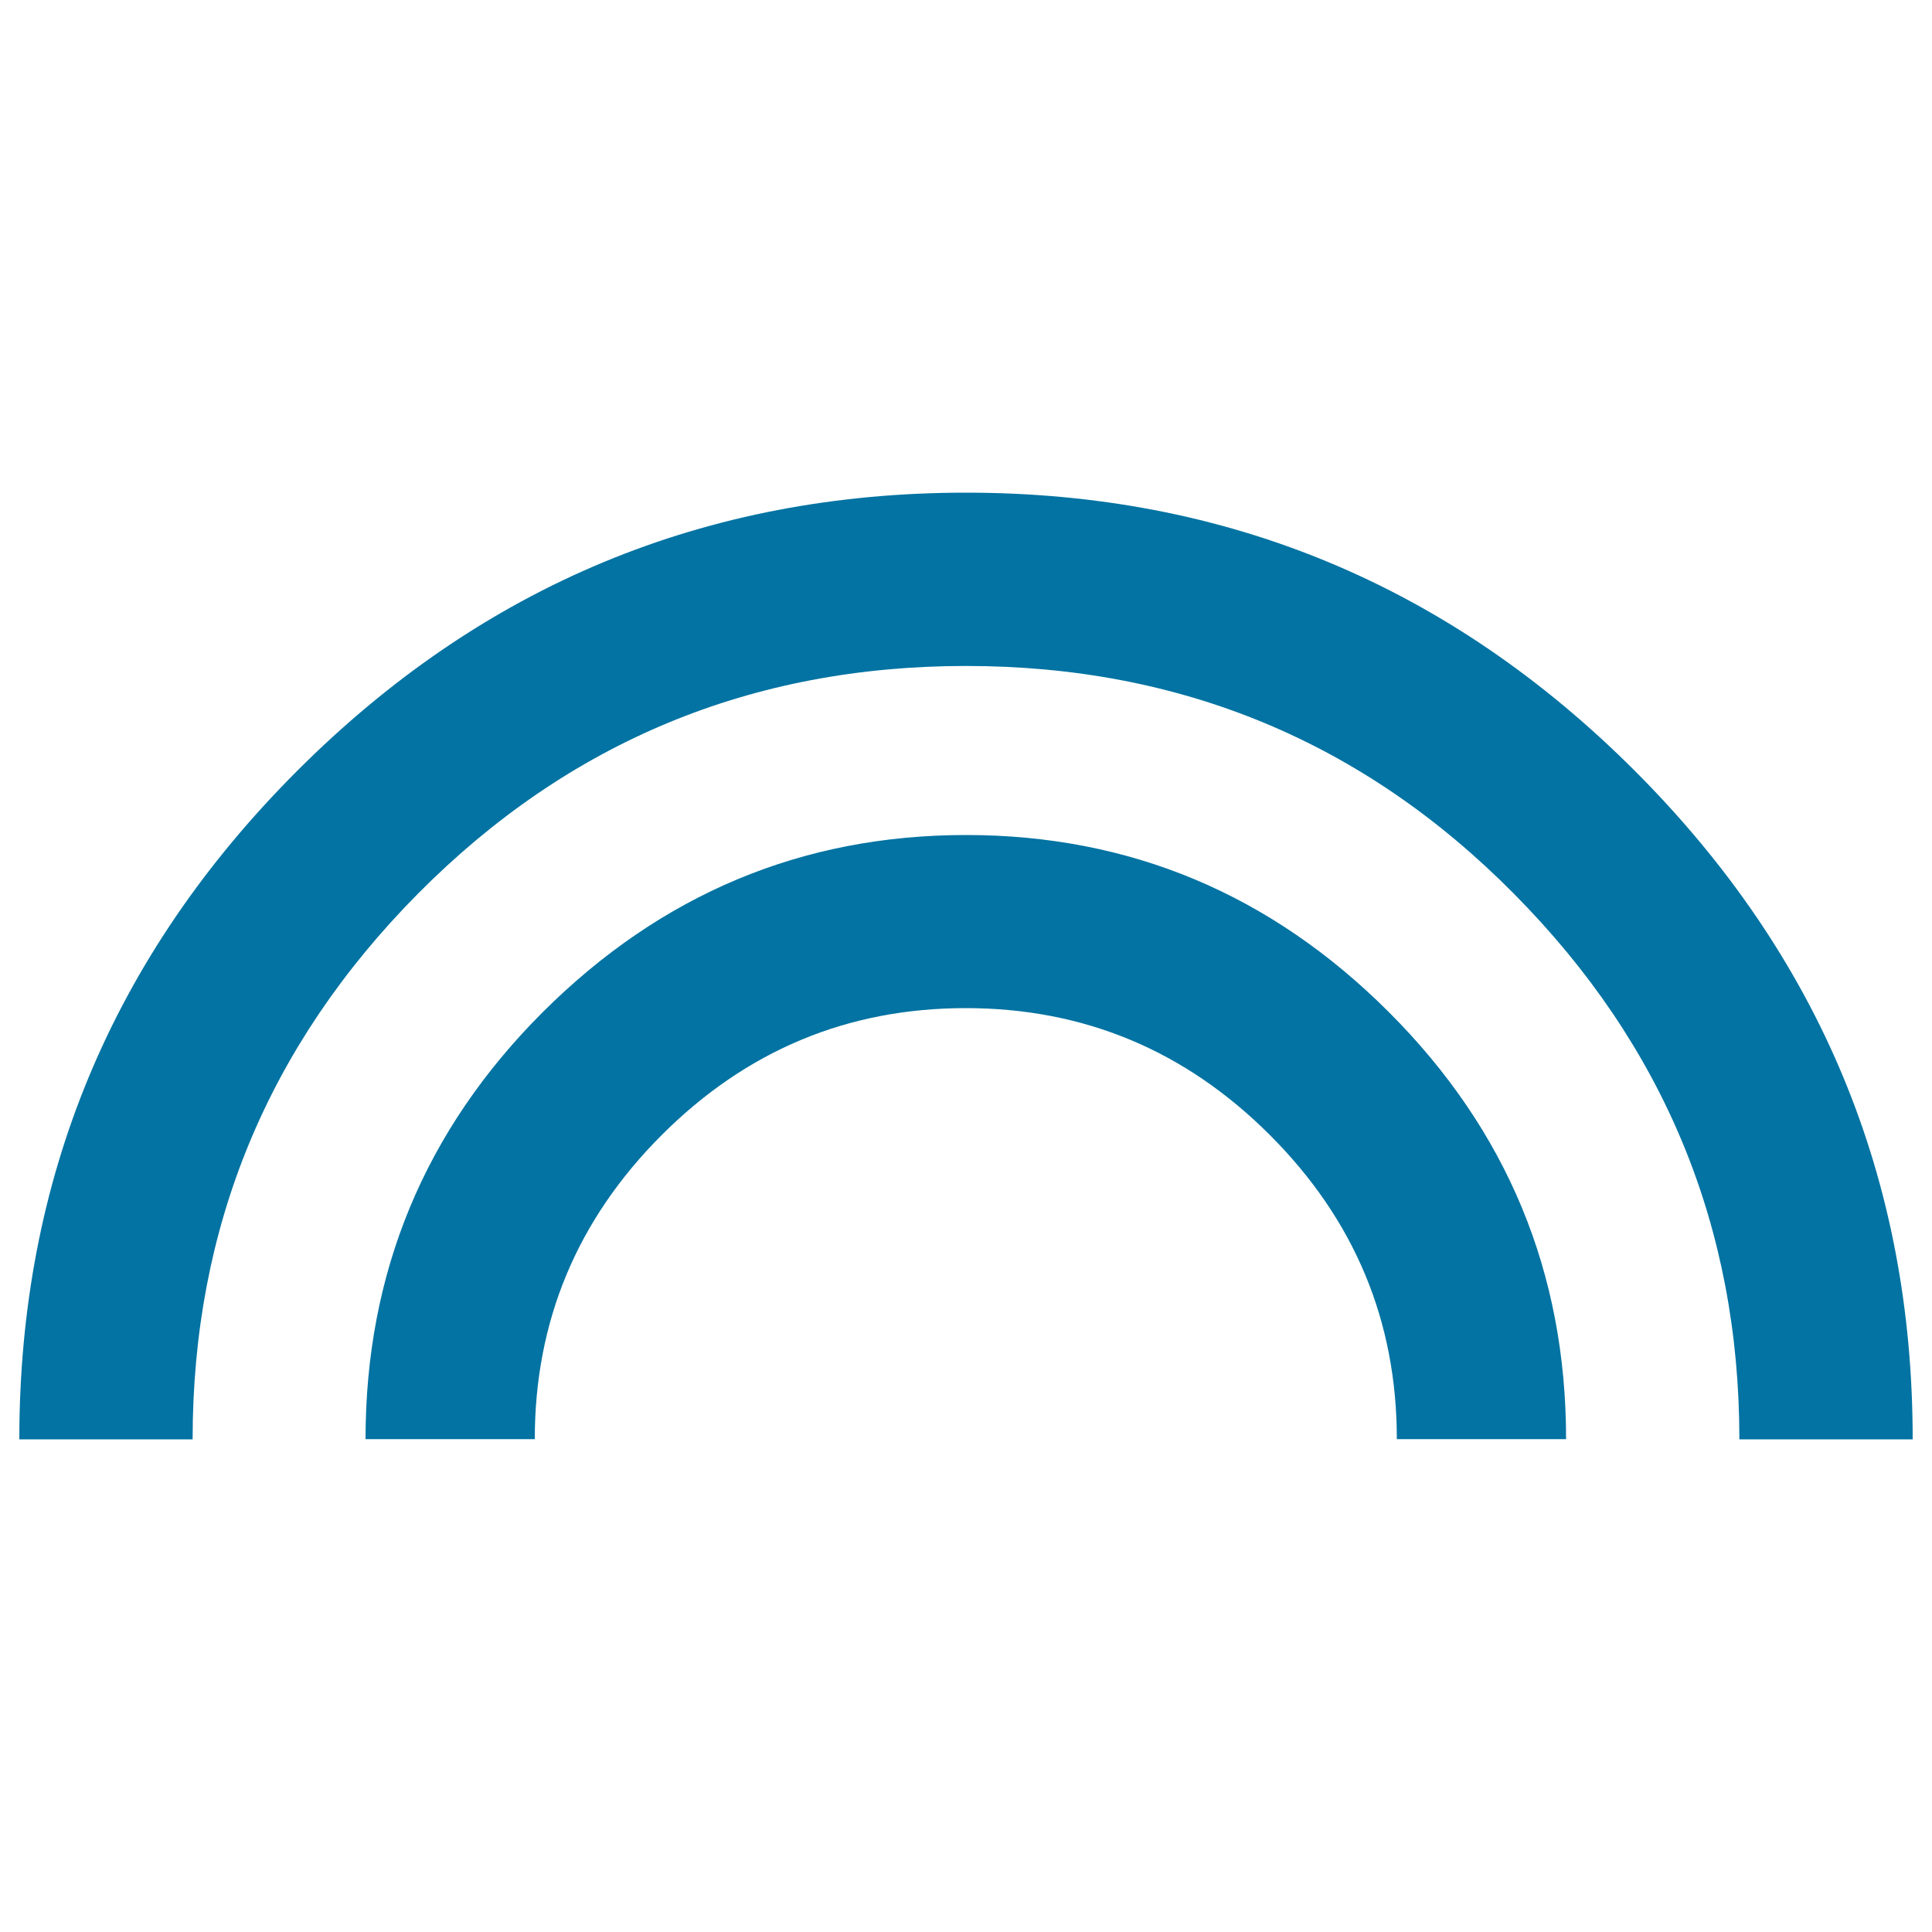 <svg xmlns="http://www.w3.org/2000/svg" viewBox="0 0 1000 1000" style="fill:#0273a2">
<title>Looks SVG icon</title>
<g><path d="M500,255c134.8,0,250.2,48,346.1,143.9C942,494.8,990,610.2,990,745h-89.7c0-109.8-38.9-204-116.8-282.5C705.7,383.9,611.2,344.7,500,344.7s-205.7,39.3-283.6,117.8C138.6,541,99.7,635.2,99.7,745H10c0-134.8,48-250.2,143.9-346.1C249.8,303,365.2,255,500,255z M500,432.2c84.8,0,157.8,30.6,218.9,91.7c61.2,61.2,91.7,134.8,91.7,221h-87.6c0-61.2-21.9-113.6-65.7-157.4s-96.3-65.7-157.4-65.7c-61.2,0-113.6,21.9-157.4,65.7c-43.8,43.8-65.7,96.3-65.7,157.4h-87.6c0-86.2,30.6-159.9,91.7-221C342.2,462.8,415.2,432.2,500,432.2z"/></g>
</svg>